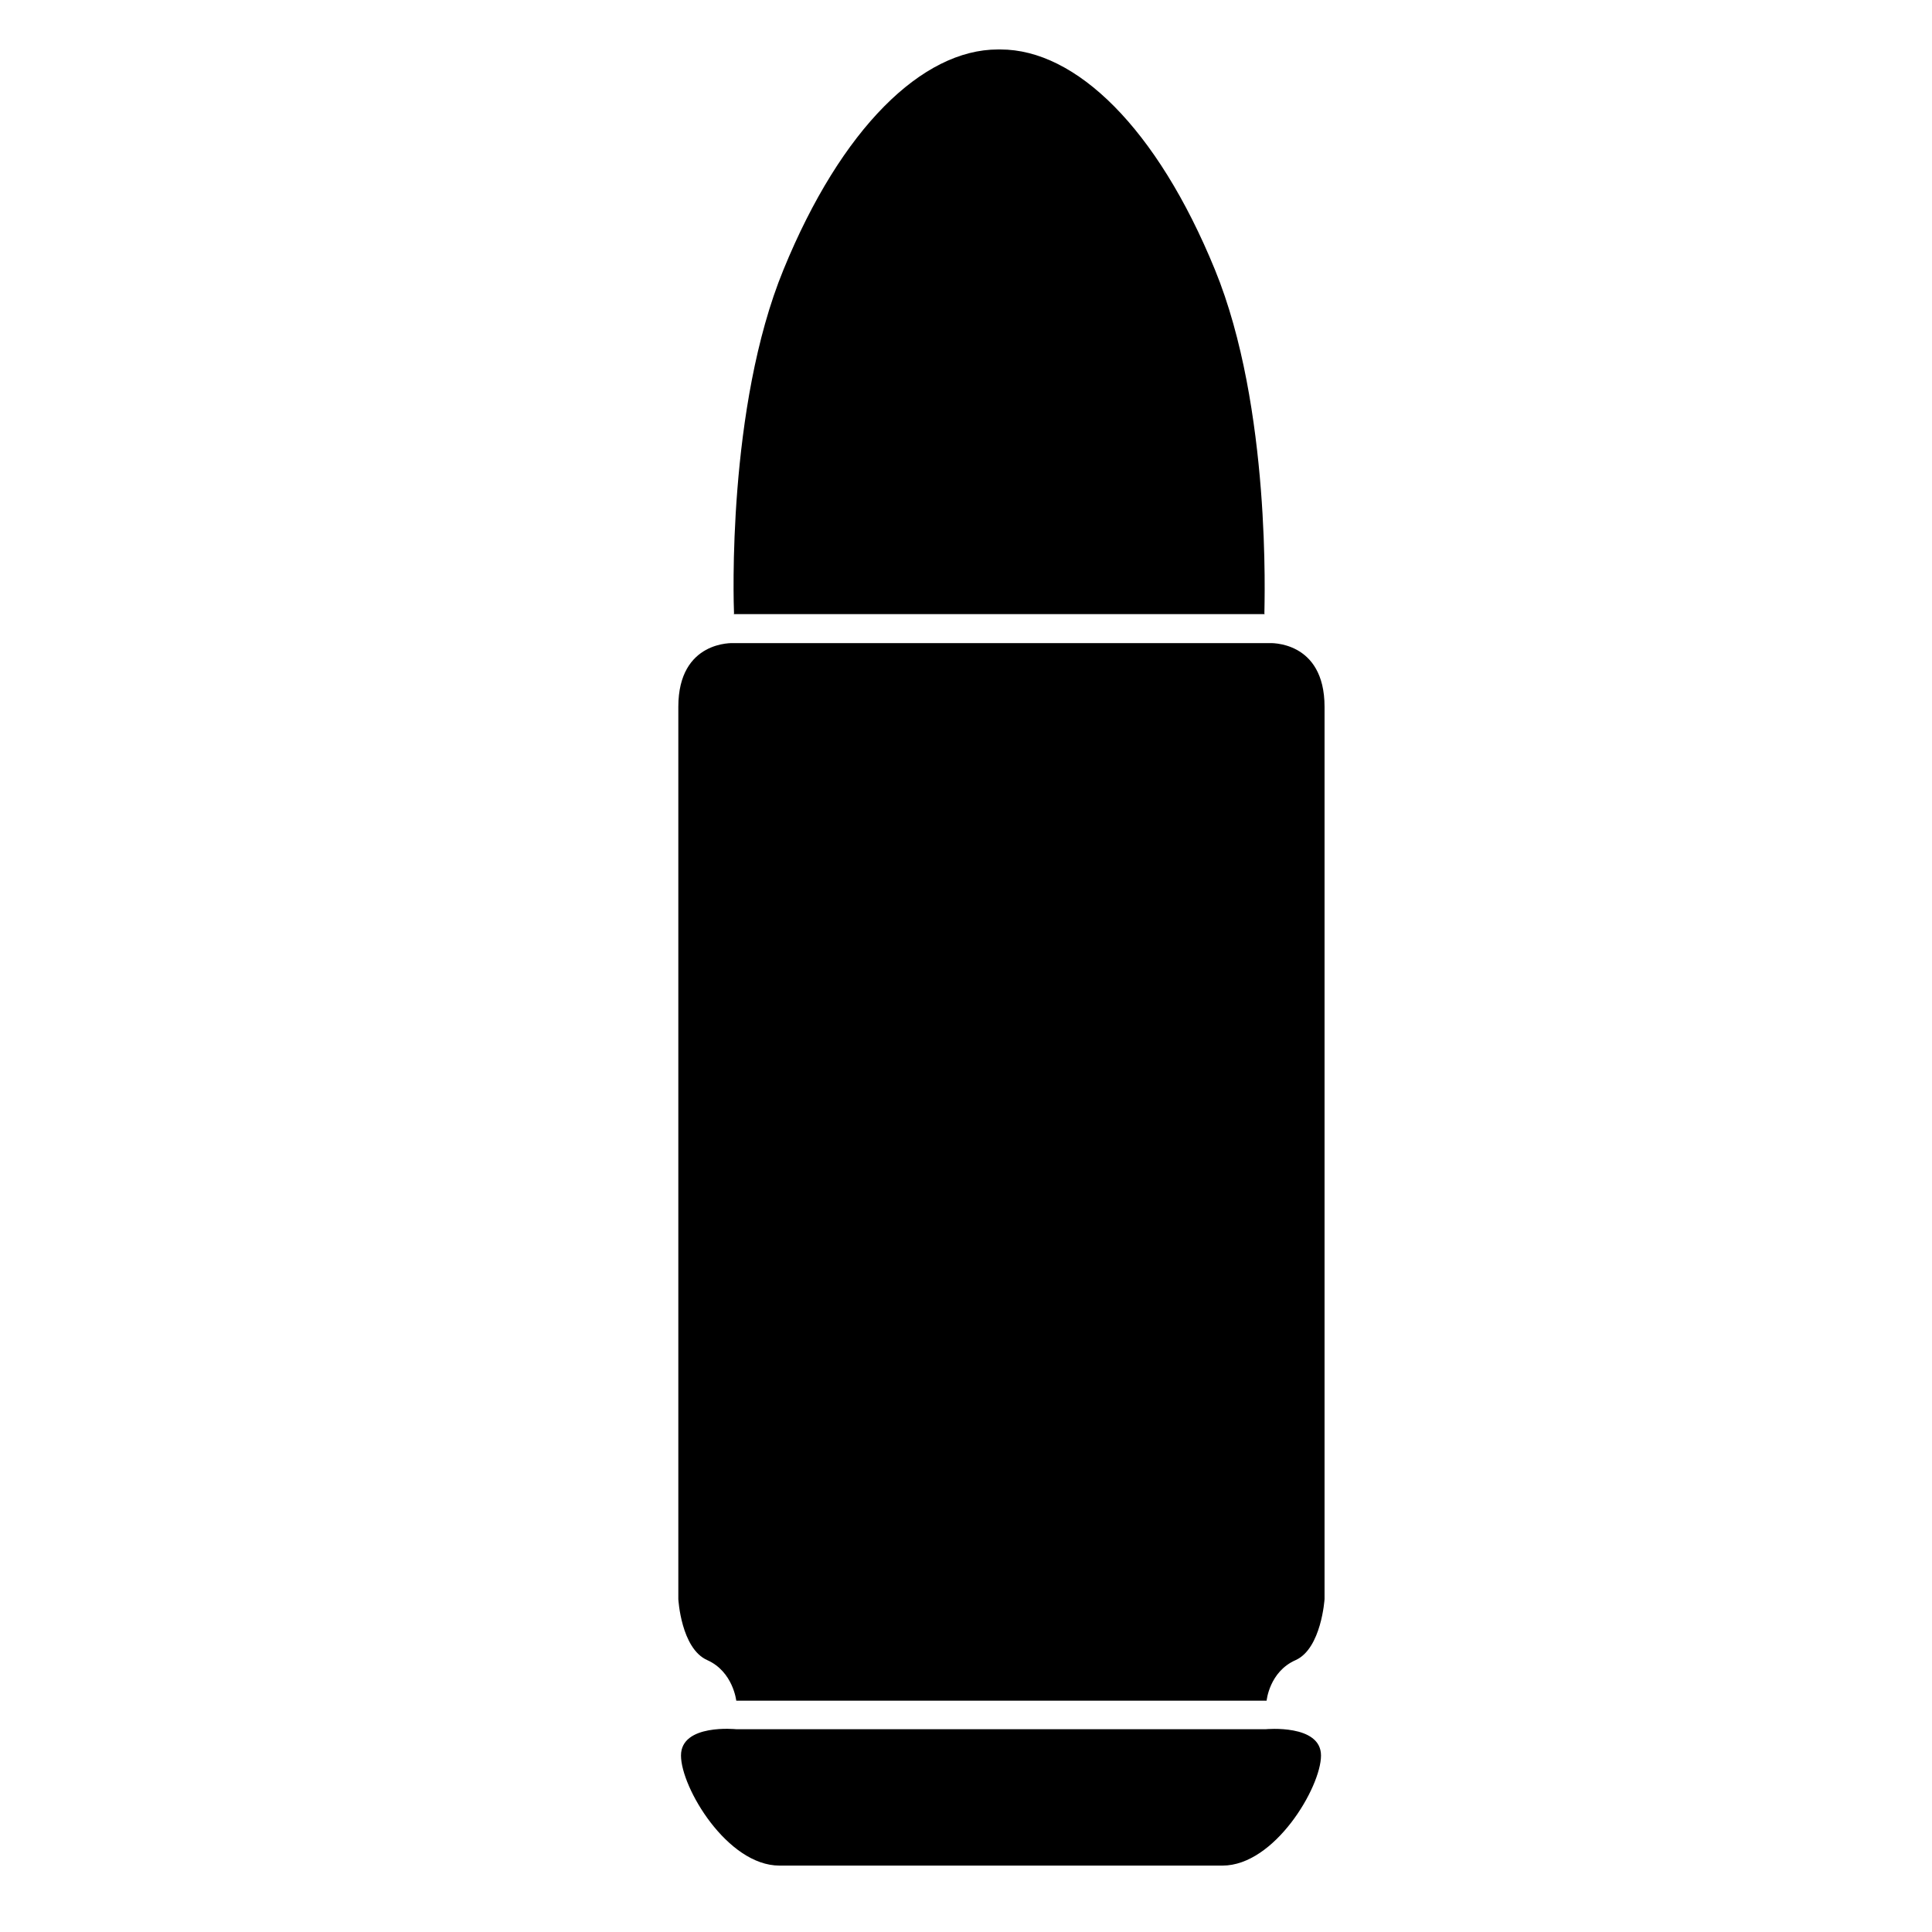 <svg clip-rule="evenodd" fill-rule="evenodd" height="43.349mm" image-rendering="optimizeQuality" shape-rendering="geometricPrecision" text-rendering="geometricPrecision" viewBox="0 0 4335 4335" width="43.349mm" xmlns="http://www.w3.org/2000/svg"><g id="Layer_x0020_1"><path d="m2185 1443h124 539s124-7 124 143v150 1852s-7 111-65 137c-59 26-65 91-65 91h-546-98-546s-7-65-65-91c-59-26-65-137-65-137v-1852s0 0 0-150 124-143 124-143zm651-65h-1-1188-1l1-1c-1-23-16-463 111-772 130-318 312-494 481-494h3 3c169 0 351 176 481 494 127 310 111 749 111 772l1 1zm-885 2502h-299s-124-13-124 59 104 247 221 247h175 1 1 2 3 4 5 6 7 3 5 8 3 6 10 1 10 7 4 12 1 11 6 7 11 3 14 1 14 4 11 7 8 10 6 12 4 14 3 15 1 17 17 17 1 17 1 17 17 17 1 15 3 14 4 12 6 10 8 7 11 4 14 1 14 3 11 7 6 11 1 12 4 7 10 1 10 6 3 8 5 3 7 6 5 4 3 2 1 1 176c117 0 221-176 221-247s-124-59-124-59h-299-591z"/></g></svg>